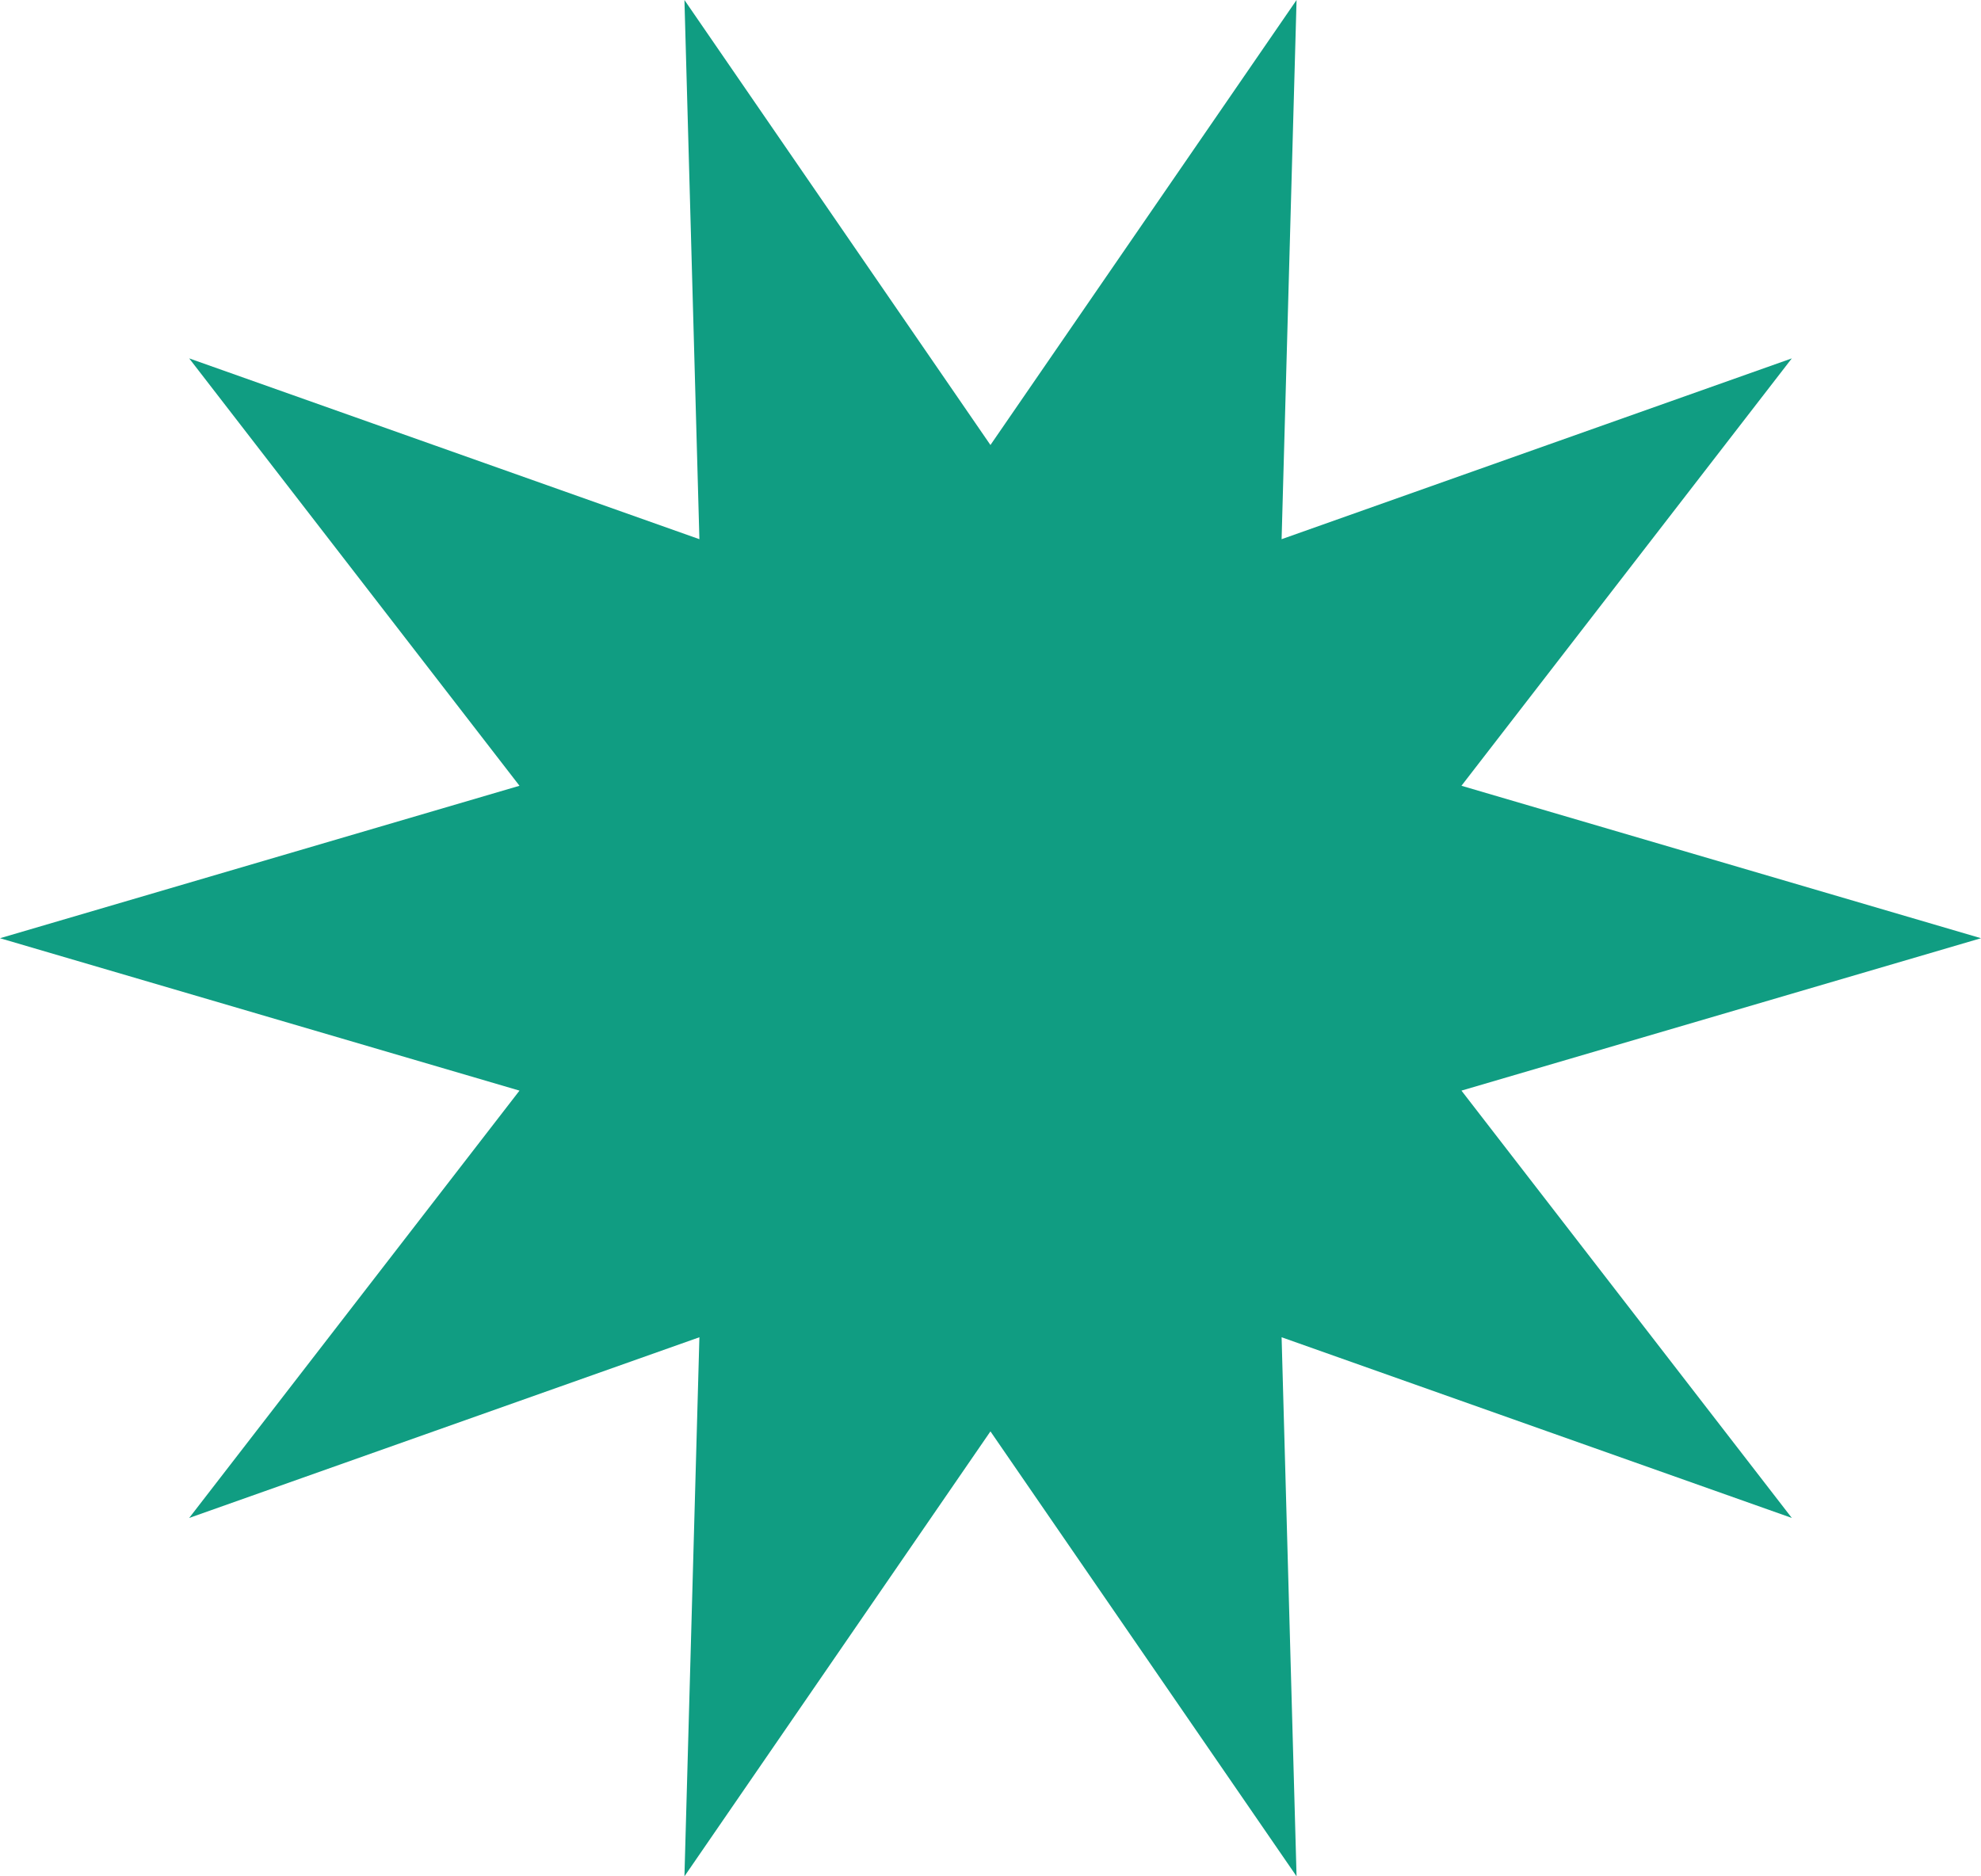<?xml version="1.0" encoding="UTF-8"?> <svg xmlns="http://www.w3.org/2000/svg" width="38" height="36" viewBox="0 0 38 36" fill="none"><path d="M18.999 8.538L24.871 0L24.584 10.345L34.371 6.876L28.034 15.076L38 18.001L28.034 20.925L34.371 29.124L24.584 25.657L24.871 36L18.999 27.463L13.129 36L13.416 25.657L3.629 29.124L9.965 20.925L0 18.001L9.965 15.076L3.629 6.876L13.416 10.345L13.129 0L18.999 8.538Z" fill="#109D82"></path></svg> 